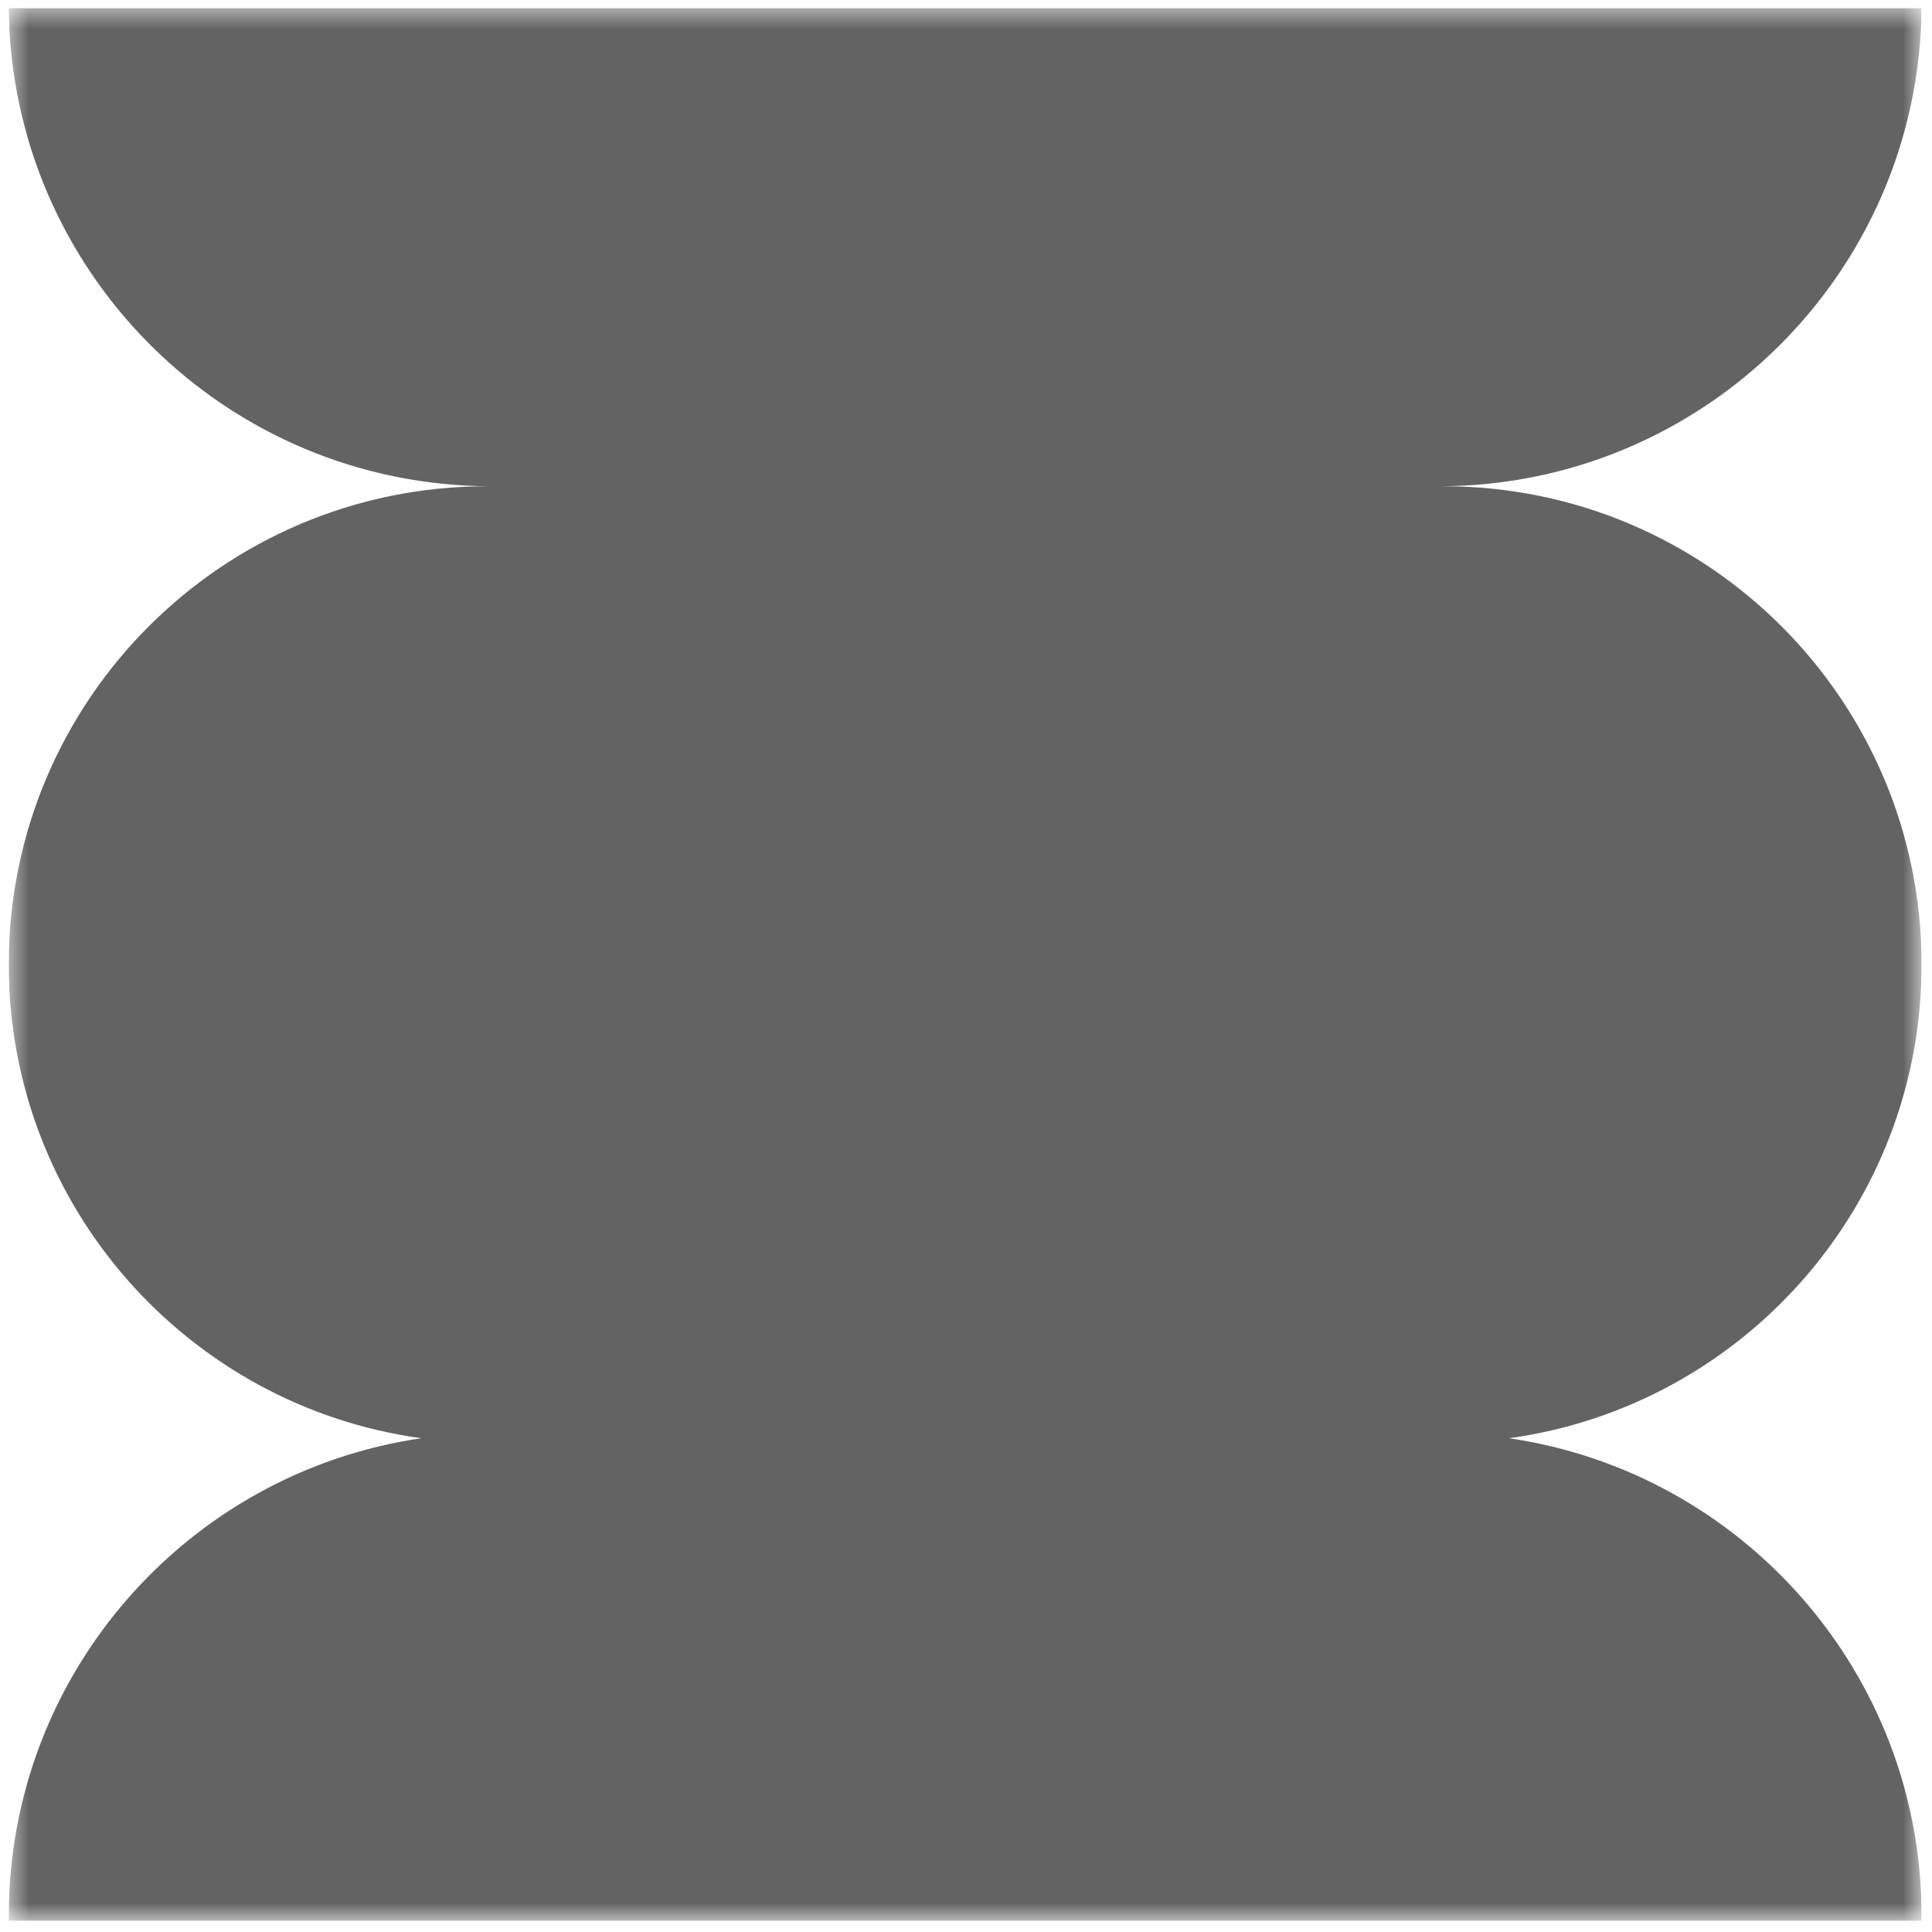 <svg width="101" height="101" viewBox="0 0 101 101" fill="none" xmlns="http://www.w3.org/2000/svg">
<g clip-path="url(#clip0_207_35)">
<mask id="mask0_207_35" style="mask-type:luminance" maskUnits="userSpaceOnUse" x="0" y="0" width="101" height="101">
<path d="M100.456 0.42H0.456V100.42H100.456V0.42Z" fill="white"/>
</mask>
<g mask="url(#mask0_207_35)">
<path fill-rule="evenodd" clip-rule="evenodd" d="M0.457 100.42C0.456 100.337 0.456 100.254 0.456 100.17C0.456 87.476 9.824 76.969 22.024 75.187C9.841 73.514 0.456 63.063 0.456 50.42C0.456 36.613 11.649 25.42 25.456 25.42H25.706C11.844 25.42 0.591 14.25 0.457 0.42H100.455C100.32 14.25 89.068 25.42 75.206 25.42H75.456C89.263 25.42 100.456 36.613 100.456 50.42C100.456 63.063 91.071 73.514 78.887 75.187C91.087 76.969 100.456 87.476 100.456 100.17C100.456 100.254 100.455 100.337 100.455 100.42H0.457Z" fill="#636363"/>
</g>
</g>
<defs>
<clipPath id="clip0_207_35">
<rect width="100" height="100" fill="white" transform="translate(0.456 0.42)"/>
</clipPath>
</defs>
</svg>
